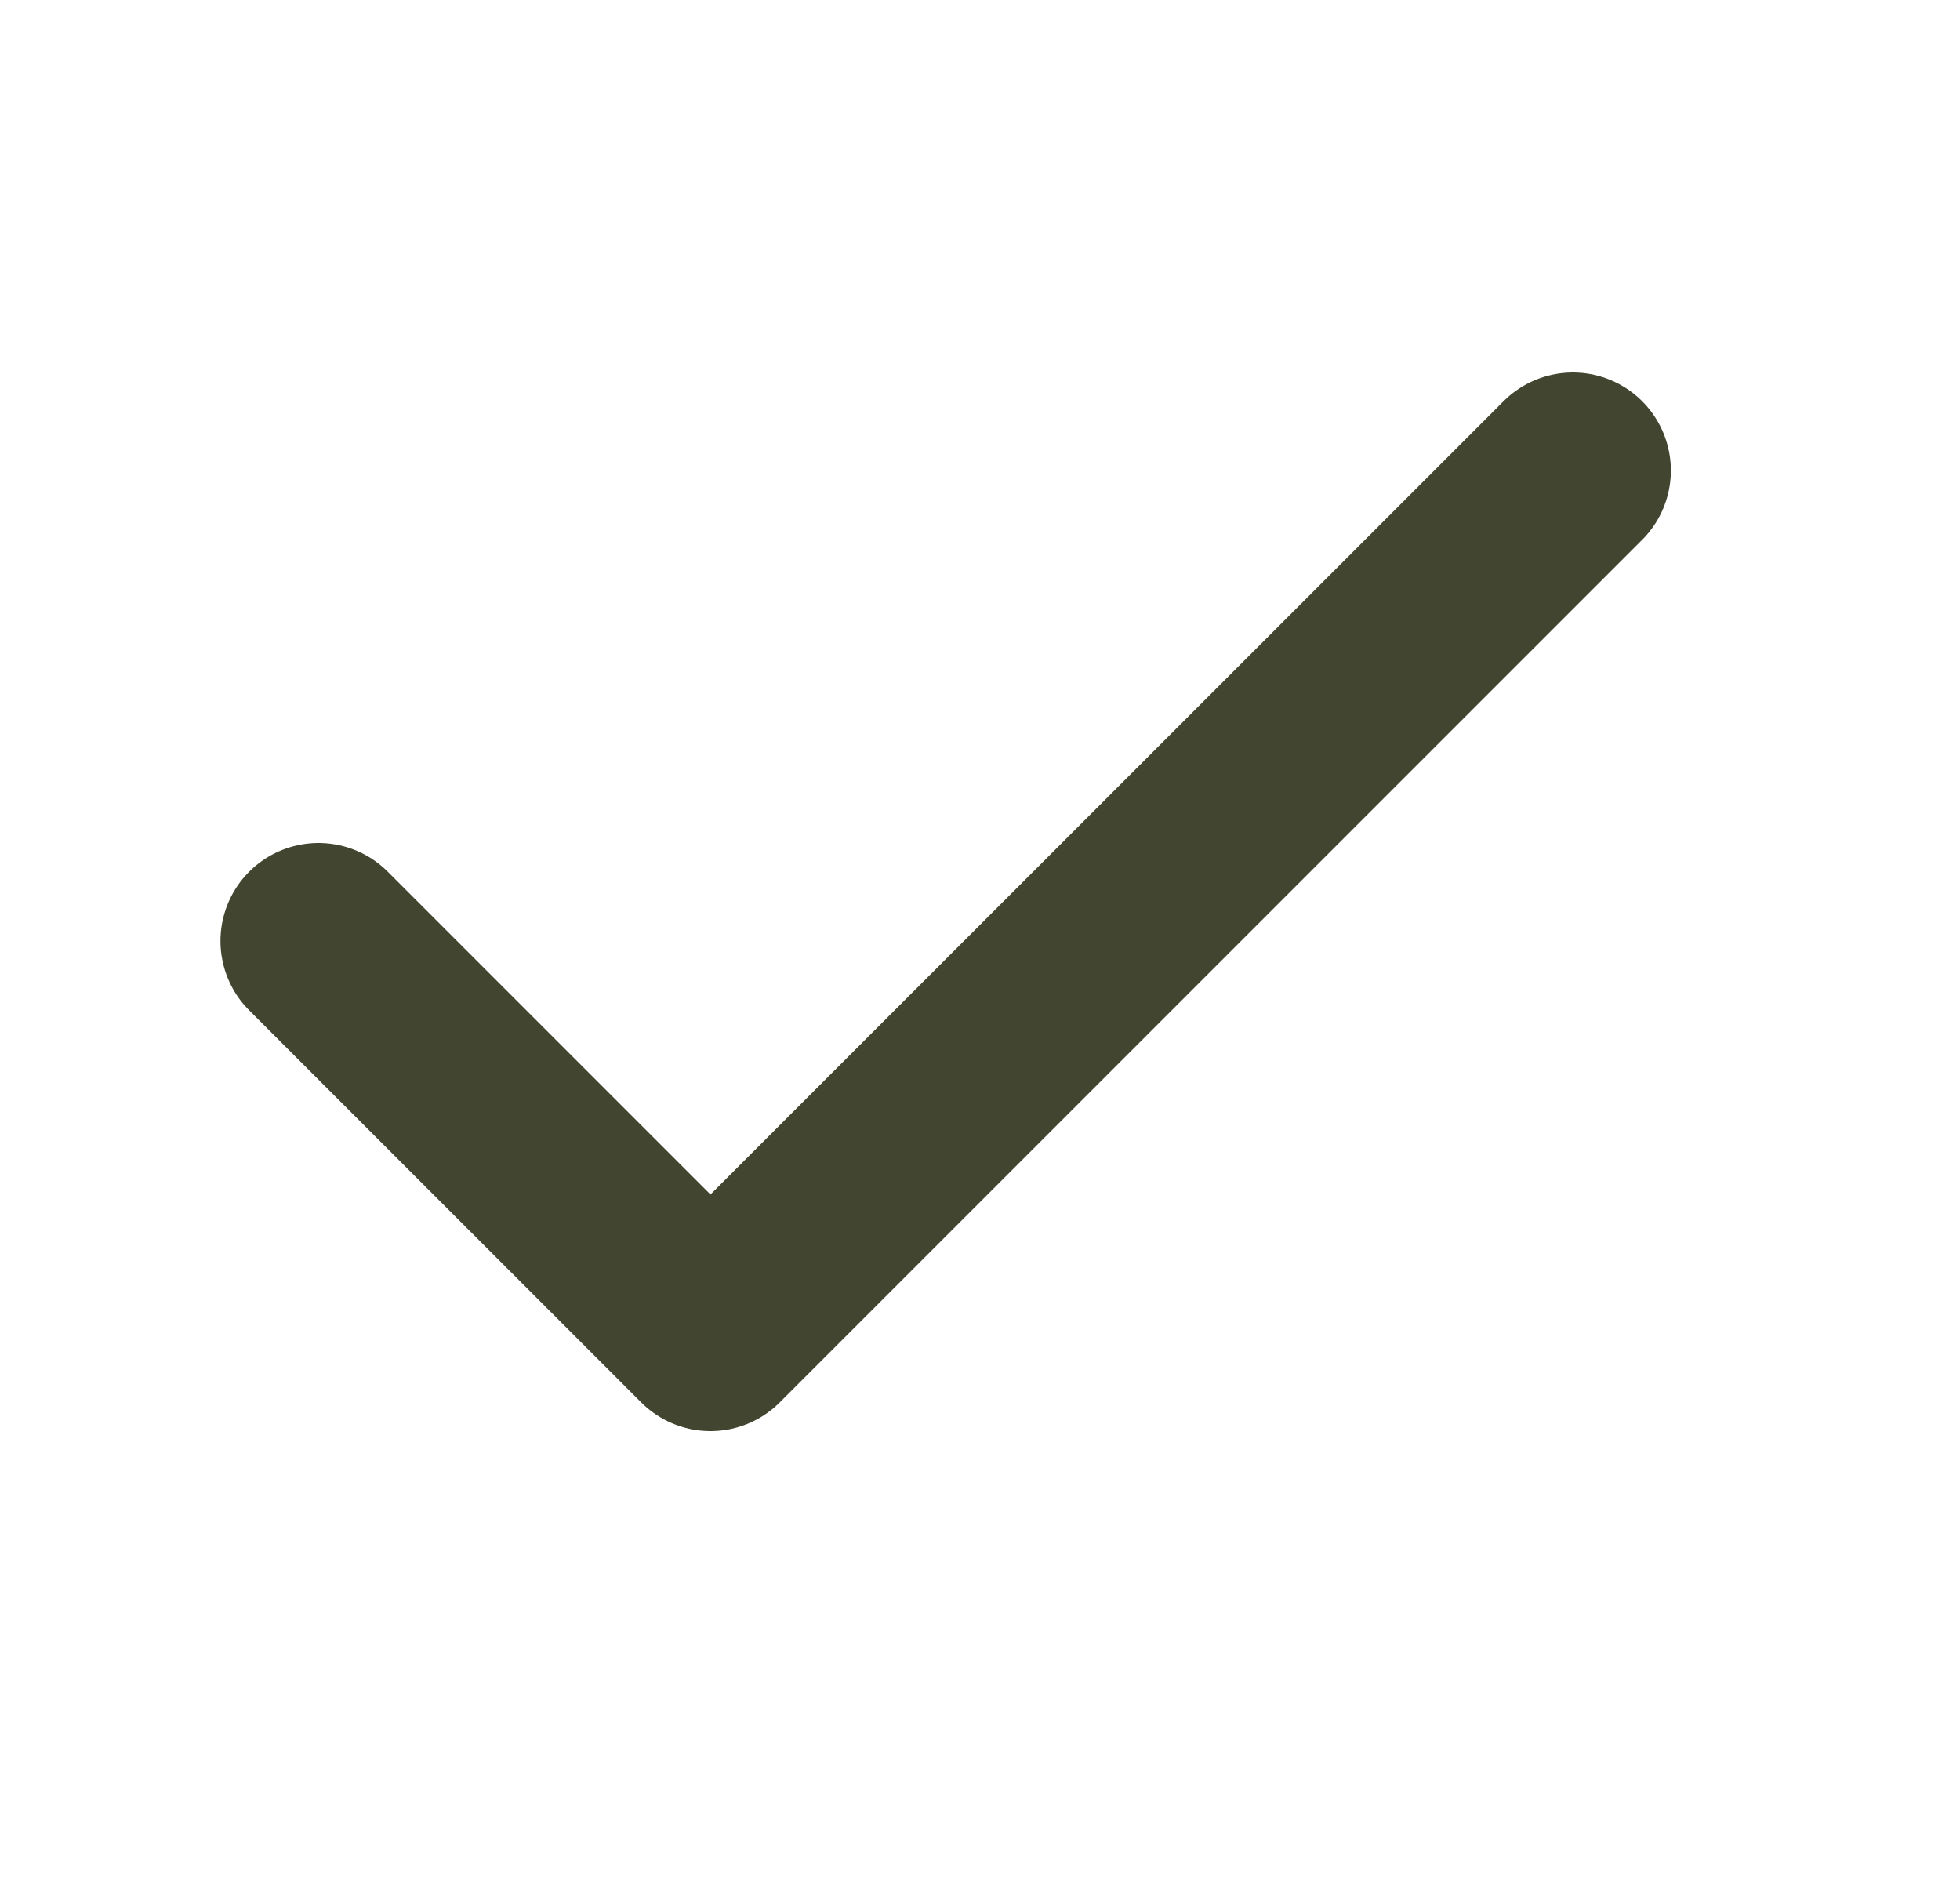 <svg width="25" height="24" viewBox="0 0 25 24" fill="none" xmlns="http://www.w3.org/2000/svg">
<path d="M20.062 6L9.062 17L4.062 12" stroke="#424630" stroke-width="2.5" stroke-linecap="round" stroke-linejoin="round"/>
</svg>
